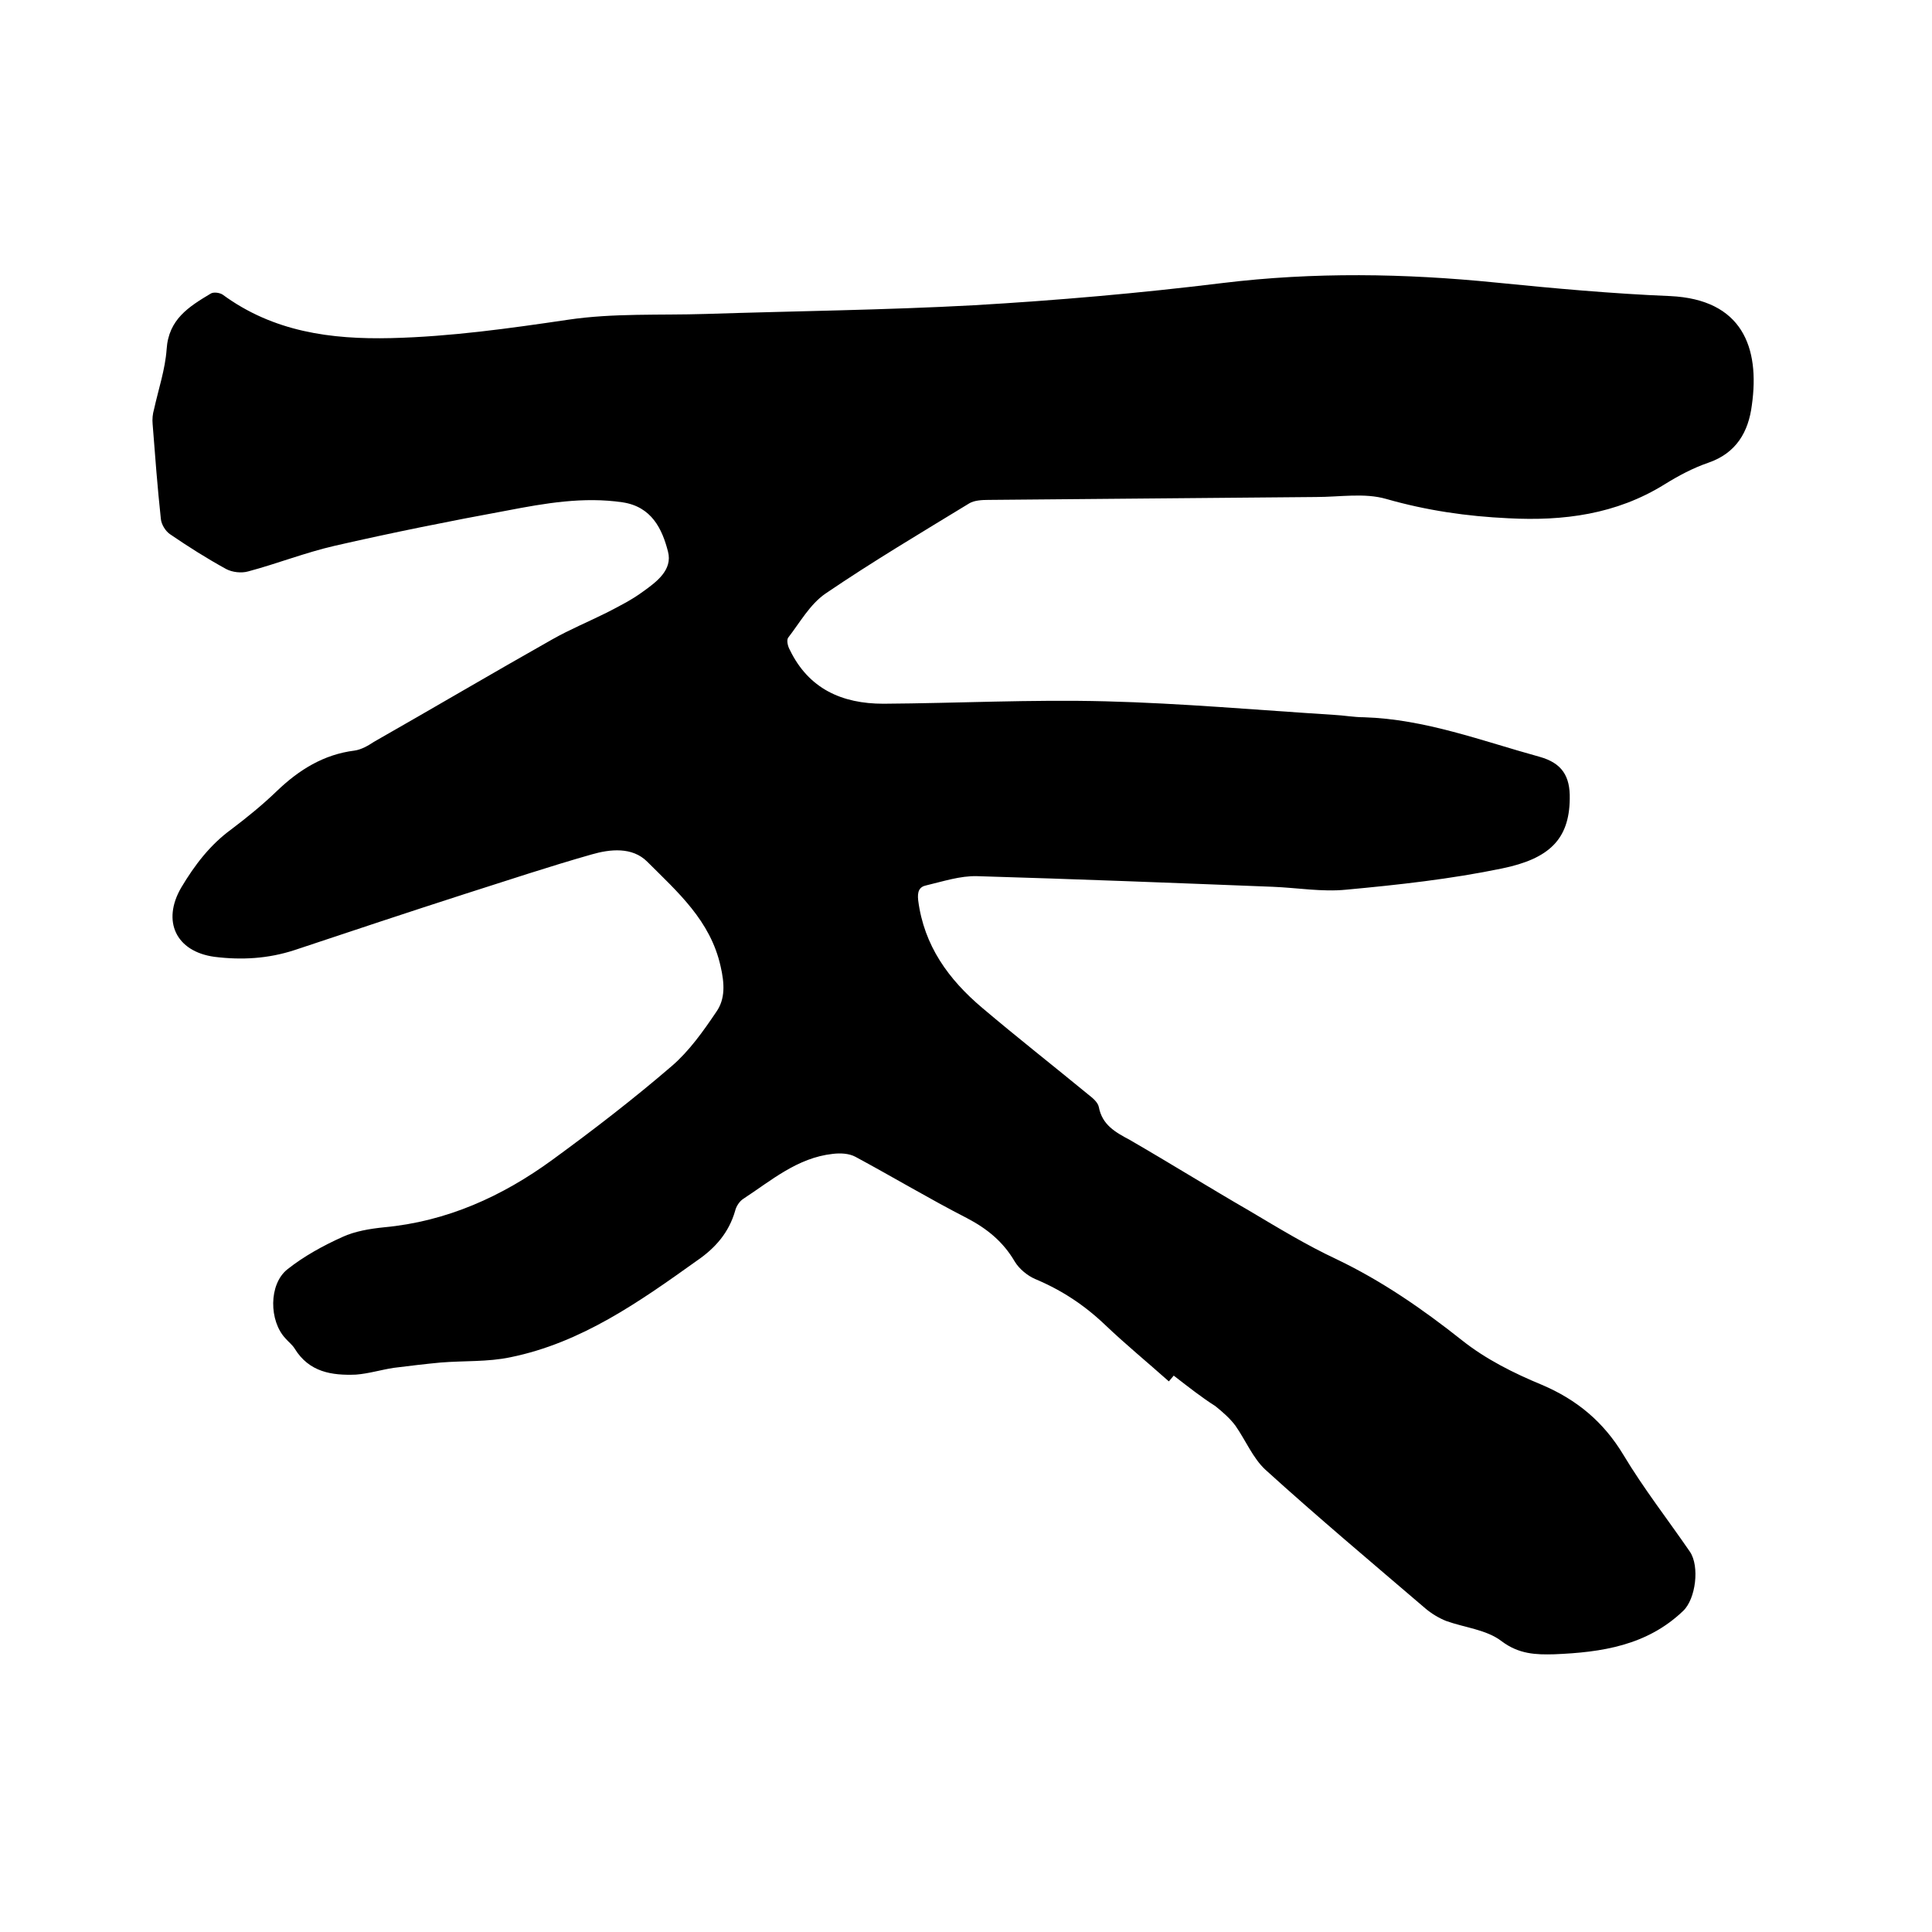 <svg enable-background="new 0 0 400 400" viewBox="0 0 400 400" xmlns="http://www.w3.org/2000/svg"><path d="m243 284.8c.1-.1-.4.5-1 1.2-4.5-4-9-7.7-13.2-11.7-4.3-4.1-9-7.2-14.5-9.5-1.6-.7-3.3-2.1-4.2-3.6-2.4-4.1-5.7-6.8-9.9-9-7.8-4-15.3-8.5-23.1-12.7-1.3-.7-3.1-.8-4.7-.6-7.3.8-12.7 5.5-18.5 9.3-.8.5-1.5 1.6-1.7 2.5-1.3 4.5-4.1 7.7-7.9 10.3-11.9 8.5-23.9 17-38.6 20-4.7 1-9.7.7-14.5 1.1-3.2.3-6.5.7-9.7 1.1-2.6.4-5.2 1.2-7.8 1.4-5 .2-9.7-.5-12.7-5.4-.5-.8-1.3-1.4-1.9-2.1-3.4-3.6-3.5-11.2.4-14.3 3.4-2.7 7.4-4.9 11.4-6.7 2.6-1.2 5.7-1.7 8.6-2 13-1.2 24.5-6.4 34.9-14 8.5-6.2 16.8-12.6 24.7-19.4 3.6-3.1 6.5-7.2 9.2-11.2 1.9-2.7 1.7-5.9.9-9.4-2.1-9.5-8.9-15.4-15.2-21.7-3.1-3.1-7.7-2.6-11.5-1.5-8.8 2.5-17.5 5.4-26.3 8.2-11.8 3.8-23.5 7.7-35.2 11.6-5.5 1.8-11 2.1-16.6 1.4-8-1.1-10.9-7.4-6.9-14.3 2.8-4.7 6-8.9 10.4-12.1 3.3-2.5 6.5-5.1 9.5-8 4.5-4.3 9.6-7.5 16-8.3 1.4-.2 2.8-1 4-1.8 12.3-7 24.5-14.2 36.9-21.2 3.7-2.1 7.6-3.7 11.4-5.6 2.5-1.3 5.1-2.6 7.4-4.3 2.8-2 6.2-4.5 5.2-8.3-1.2-4.7-3.4-9.3-9.4-10.2-8.1-1.2-16.1.2-23.9 1.7-12 2.2-23.9 4.6-35.7 7.3-6.1 1.4-11.9 3.7-17.9 5.3-1.4.4-3.3.2-4.6-.5-4-2.2-7.8-4.6-11.6-7.2-.9-.6-1.8-2-1.9-3.2-.7-6.5-1.2-13.1-1.7-19.6-.1-1 0-2.1.3-3.1.9-4.1 2.3-8.2 2.6-12.4.4-6.2 4.6-8.8 9.1-11.5.6-.4 1.9-.2 2.5.2 10.5 7.7 22.4 9.3 34.9 9 12.3-.3 24.4-2 36.6-3.8 9.4-1.4 19-.9 28.5-1.2 18.5-.6 37-.8 55.5-1.8 17.2-1 34.4-2.5 51.5-4.6 18.9-2.3 37.7-2 56.6-.1 12 1.2 24 2.3 36.1 2.8 14.9.7 18.6 10.6 16.9 22.6-.7 5.5-3.2 9.9-9 11.9-3.2 1.1-6.2 2.7-9.1 4.5-10 6.2-20.9 7.6-32.3 7-8.6-.4-16.9-1.6-25.3-4-4.5-1.3-9.6-.4-14.5-.4-22.6.2-45.3.4-67.9.6-1.3 0-2.9.1-3.9.7-10 6.1-20.1 12.1-29.8 18.7-3.2 2.2-5.3 6-7.7 9.1-.4.5-.1 1.8.3 2.5 3.9 8.1 10.8 11.2 19.4 11.2 15.3-.1 30.7-.9 46-.5 15.7.4 31.4 1.8 47.2 2.8 2.1.1 4.2.5 6.3.5 12.7.4 24.4 4.9 36.4 8.2 4.6 1.3 6.3 4 6.2 8.7-.1 8.4-4.3 12.4-14 14.4-10.6 2.2-21.5 3.4-32.3 4.4-5 .5-10.1-.4-15.2-.6-20.4-.8-40.8-1.6-61.2-2.2-3.5-.1-7.1 1.1-10.5 1.9-1.5.3-1.9 1.3-1.7 3.1 1.2 9.4 6.3 16.4 13.3 22.3 7.2 6.1 14.6 11.9 21.9 17.9.9.7 2 1.6 2.2 2.6.7 3.7 3.4 5.2 6.4 6.8 8.3 4.8 16.5 9.9 24.8 14.7 5.9 3.5 11.8 7.1 18 10 9.4 4.5 17.8 10.3 26 16.8 4.9 3.9 10.7 6.8 16.5 9.2 7.3 3.1 12.8 7.7 16.9 14.5 4.2 7 9.2 13.4 13.8 20.1 2 3 1.2 9.7-1.4 12.2-7.5 7.2-16.9 8.6-26.7 9-3.8.1-7.3 0-10.9-2.7-3.1-2.4-7.6-2.8-11.5-4.2-1.5-.6-3-1.5-4.3-2.6-11.1-9.5-22.3-18.9-33.1-28.7-2.6-2.4-4.1-6.1-6.2-9.1-1.1-1.5-2.7-2.9-4.2-4.1-2.7-1.7-5.5-3.9-8.6-6.3z"/></svg>